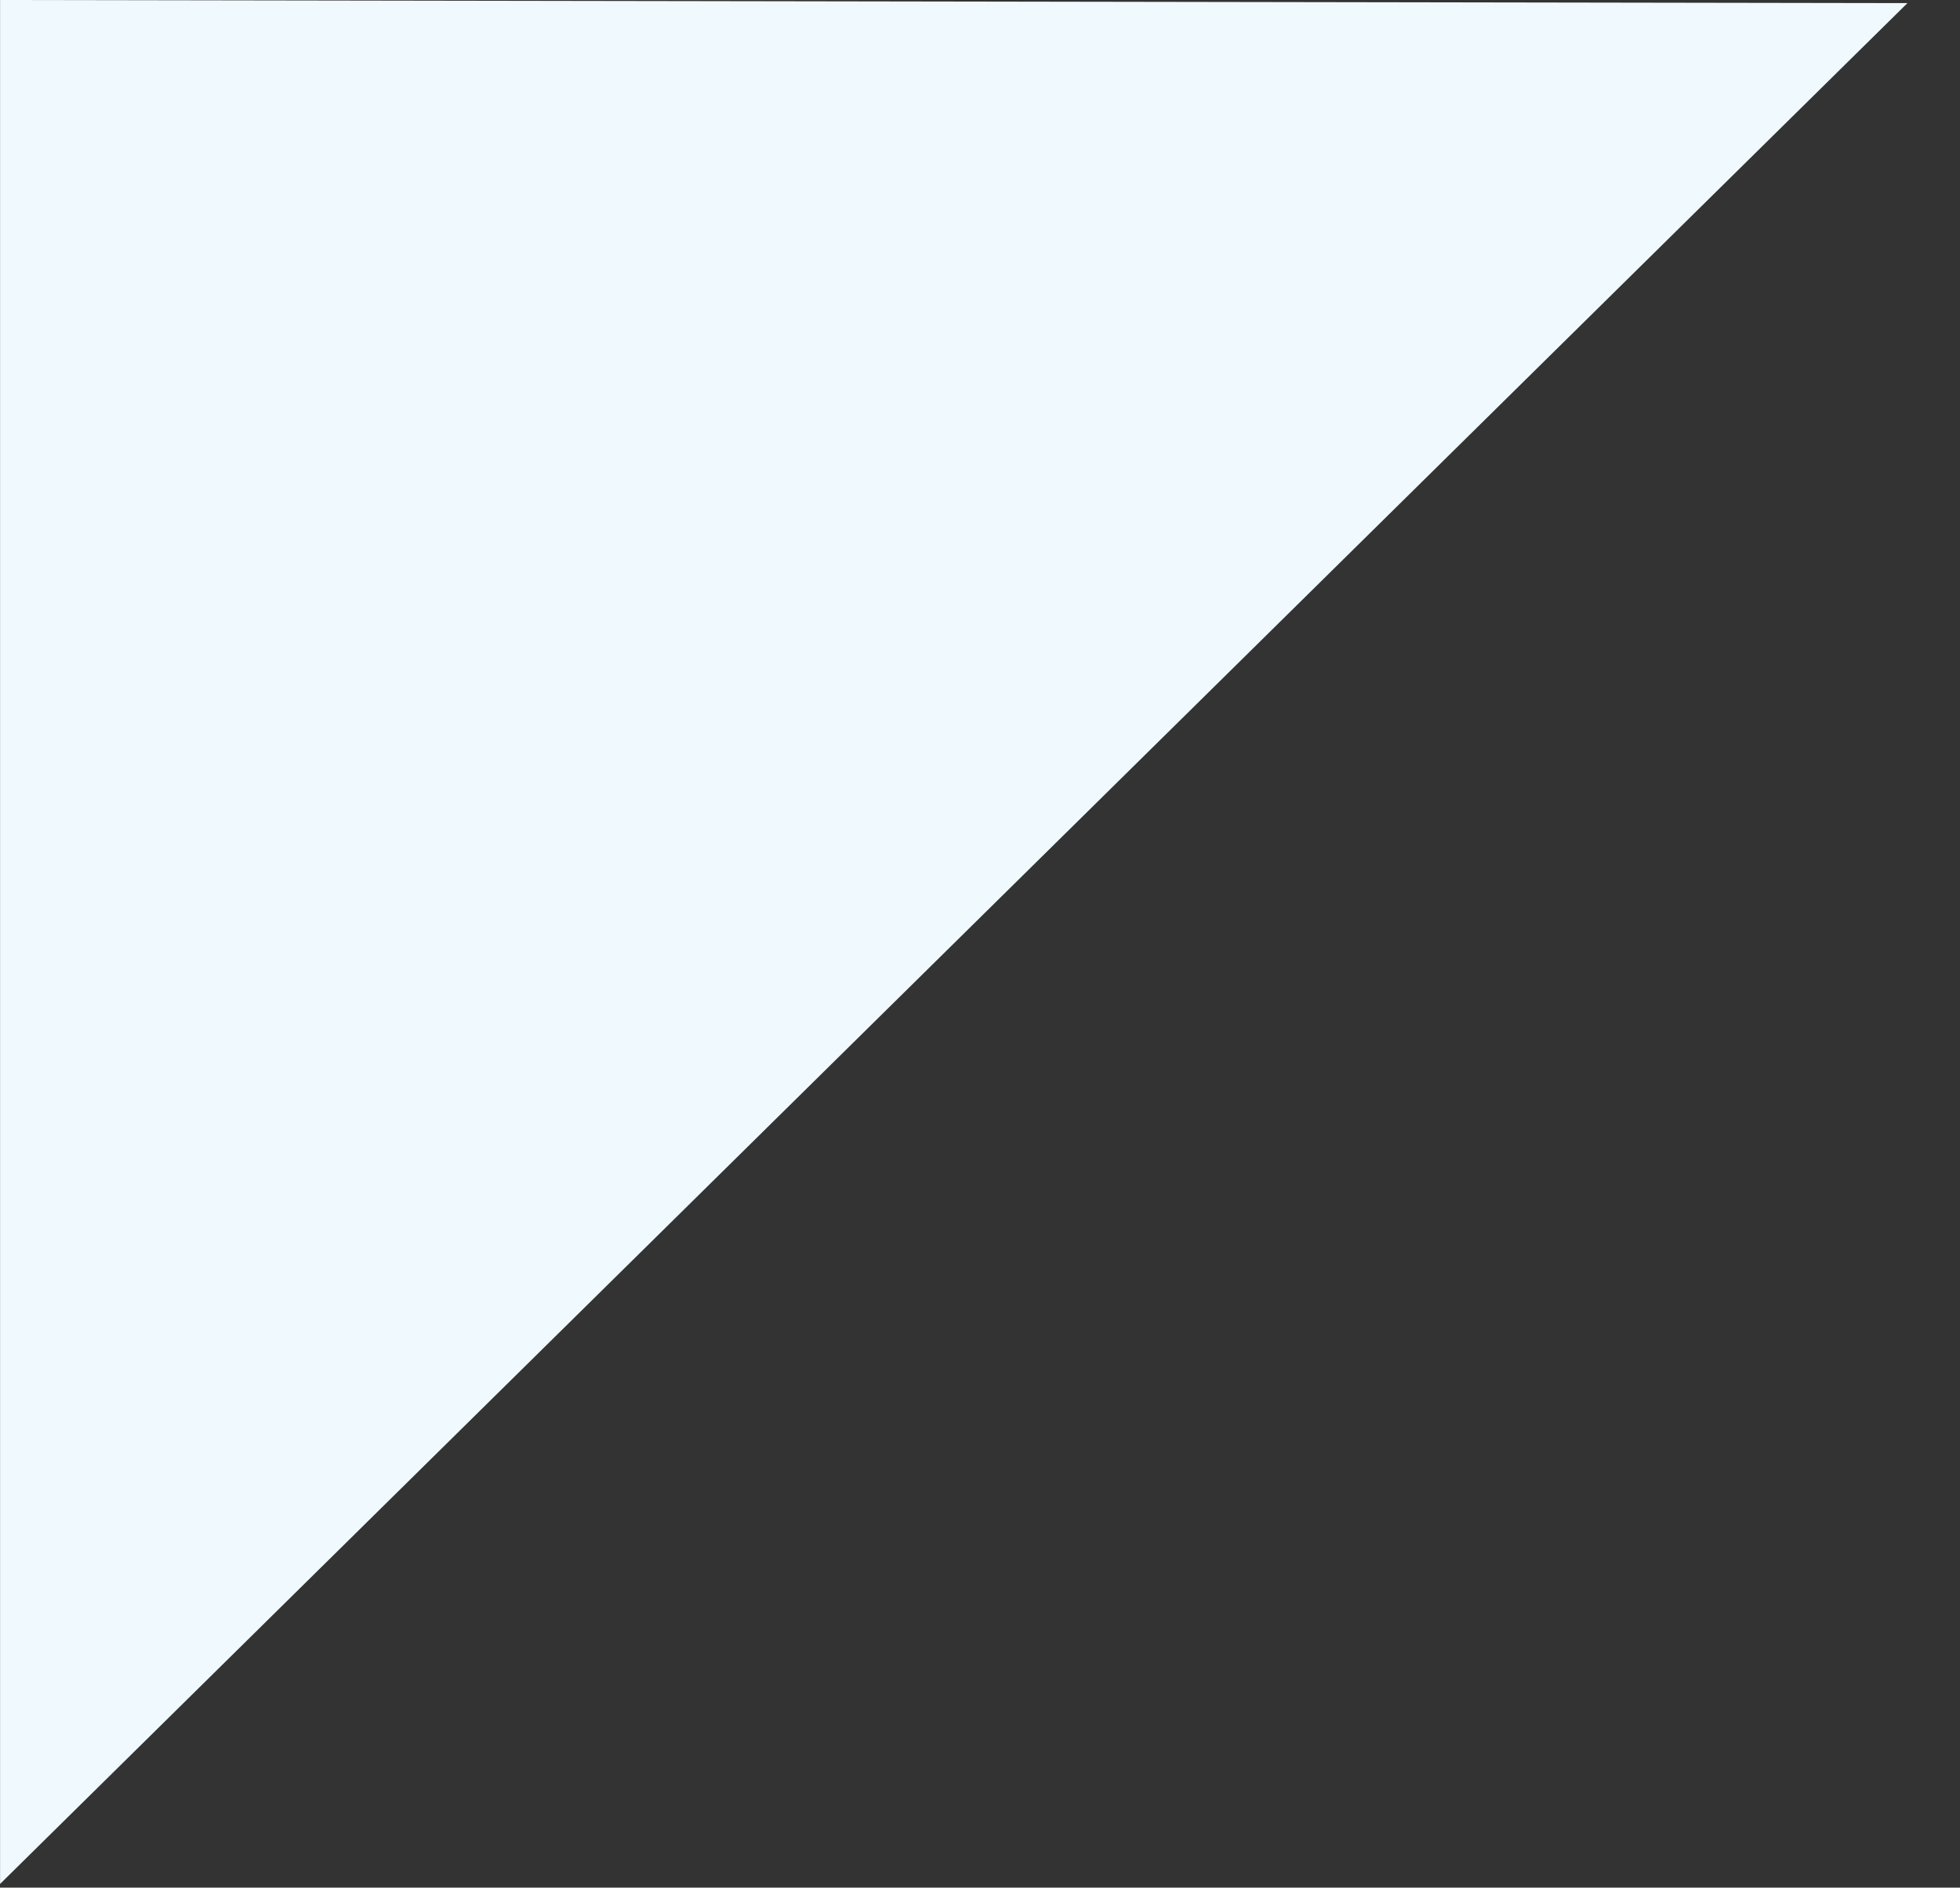 <?xml version="1.0" encoding="UTF-8"?> <svg xmlns="http://www.w3.org/2000/svg" viewBox="0 0 30.00 28.89" data-guides="{&quot;vertical&quot;:[],&quot;horizontal&quot;:[]}"><rect x="0" y="0" width="30.00" height="28.89" fill="#333333" stroke="none"/><defs></defs><path fill="#f0f9fd" stroke="none" fill-opacity="1" stroke-width="1" stroke-opacity="1" fill-rule="evenodd" id="tSvgf199132161" title="Path 2" d="M0.001 0C0.001 9.611 0.001 19.222 0.001 28.834C9.732 19.238 19.464 9.643 29.195 0.048C19.464 0.032 9.732 0.016 0.001 0"></path></svg> 